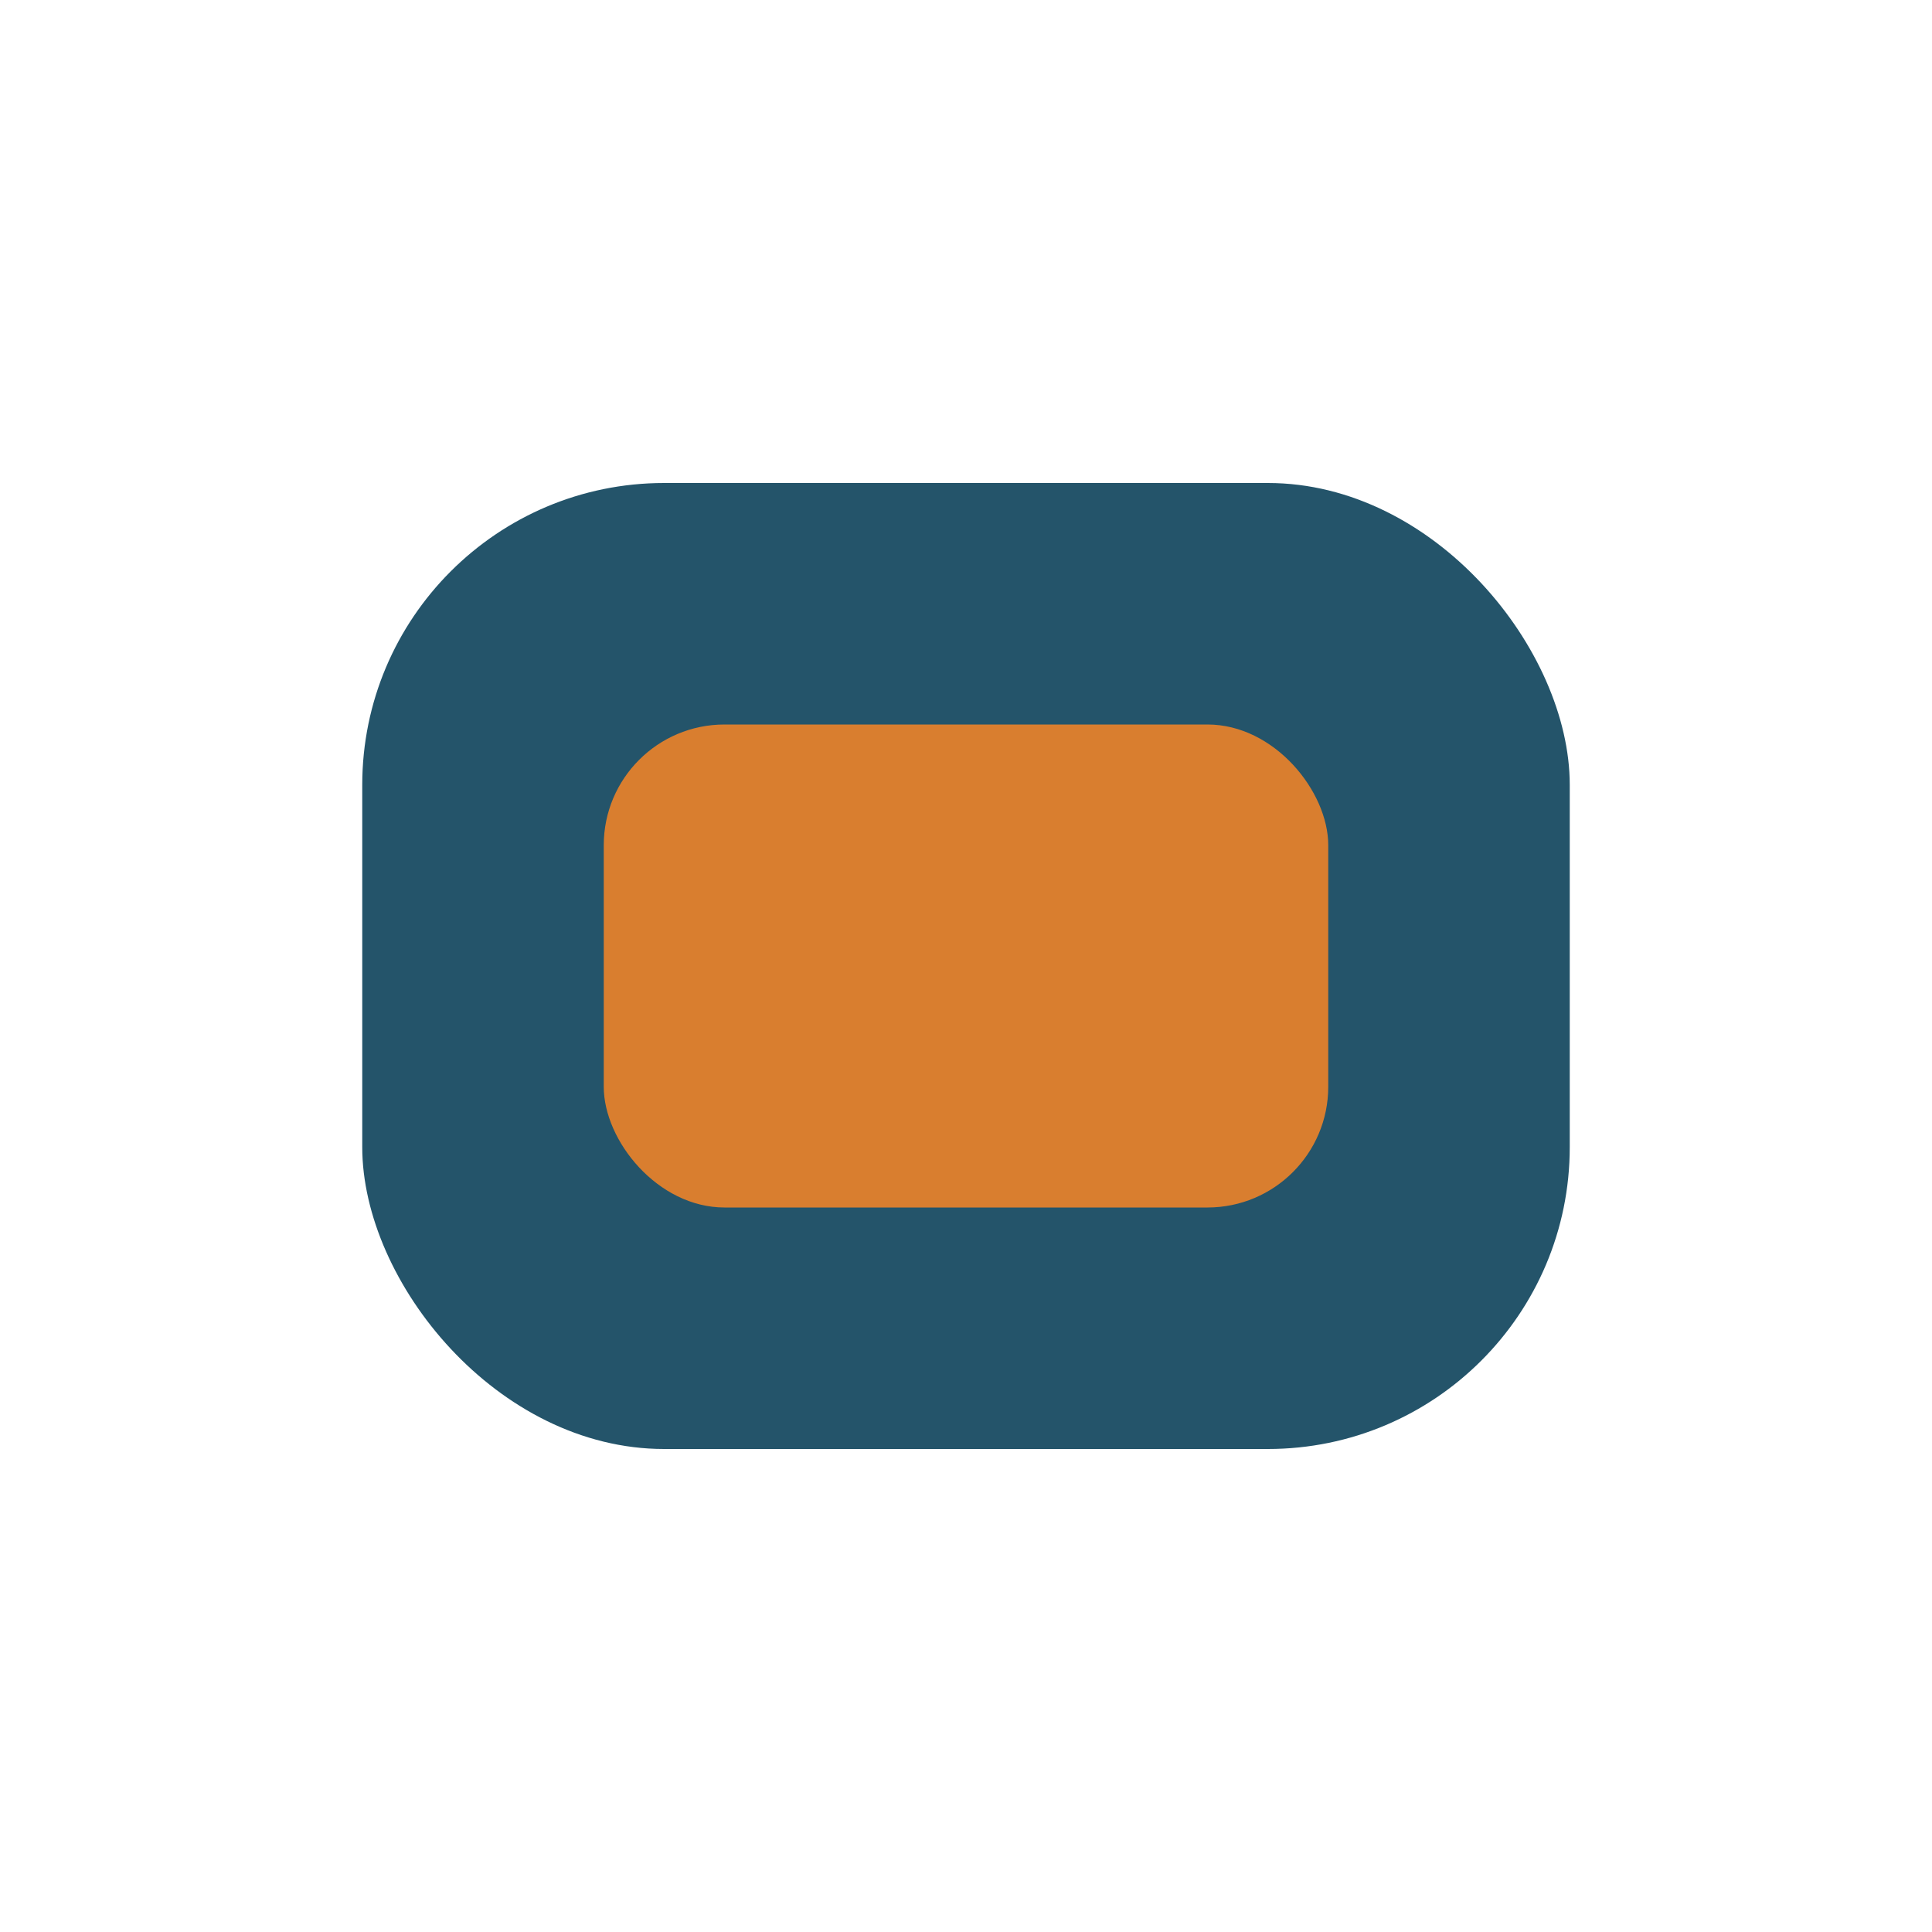 <?xml version="1.0" encoding="UTF-8"?>
<svg xmlns="http://www.w3.org/2000/svg" width="32" height="32" viewBox="0 0 32 32"><rect x="6" y="8" width="20" height="16" rx="5" fill="#24546A"/><rect x="10" y="12" width="12" height="8" rx="2" fill="#D97E2F"/></svg>